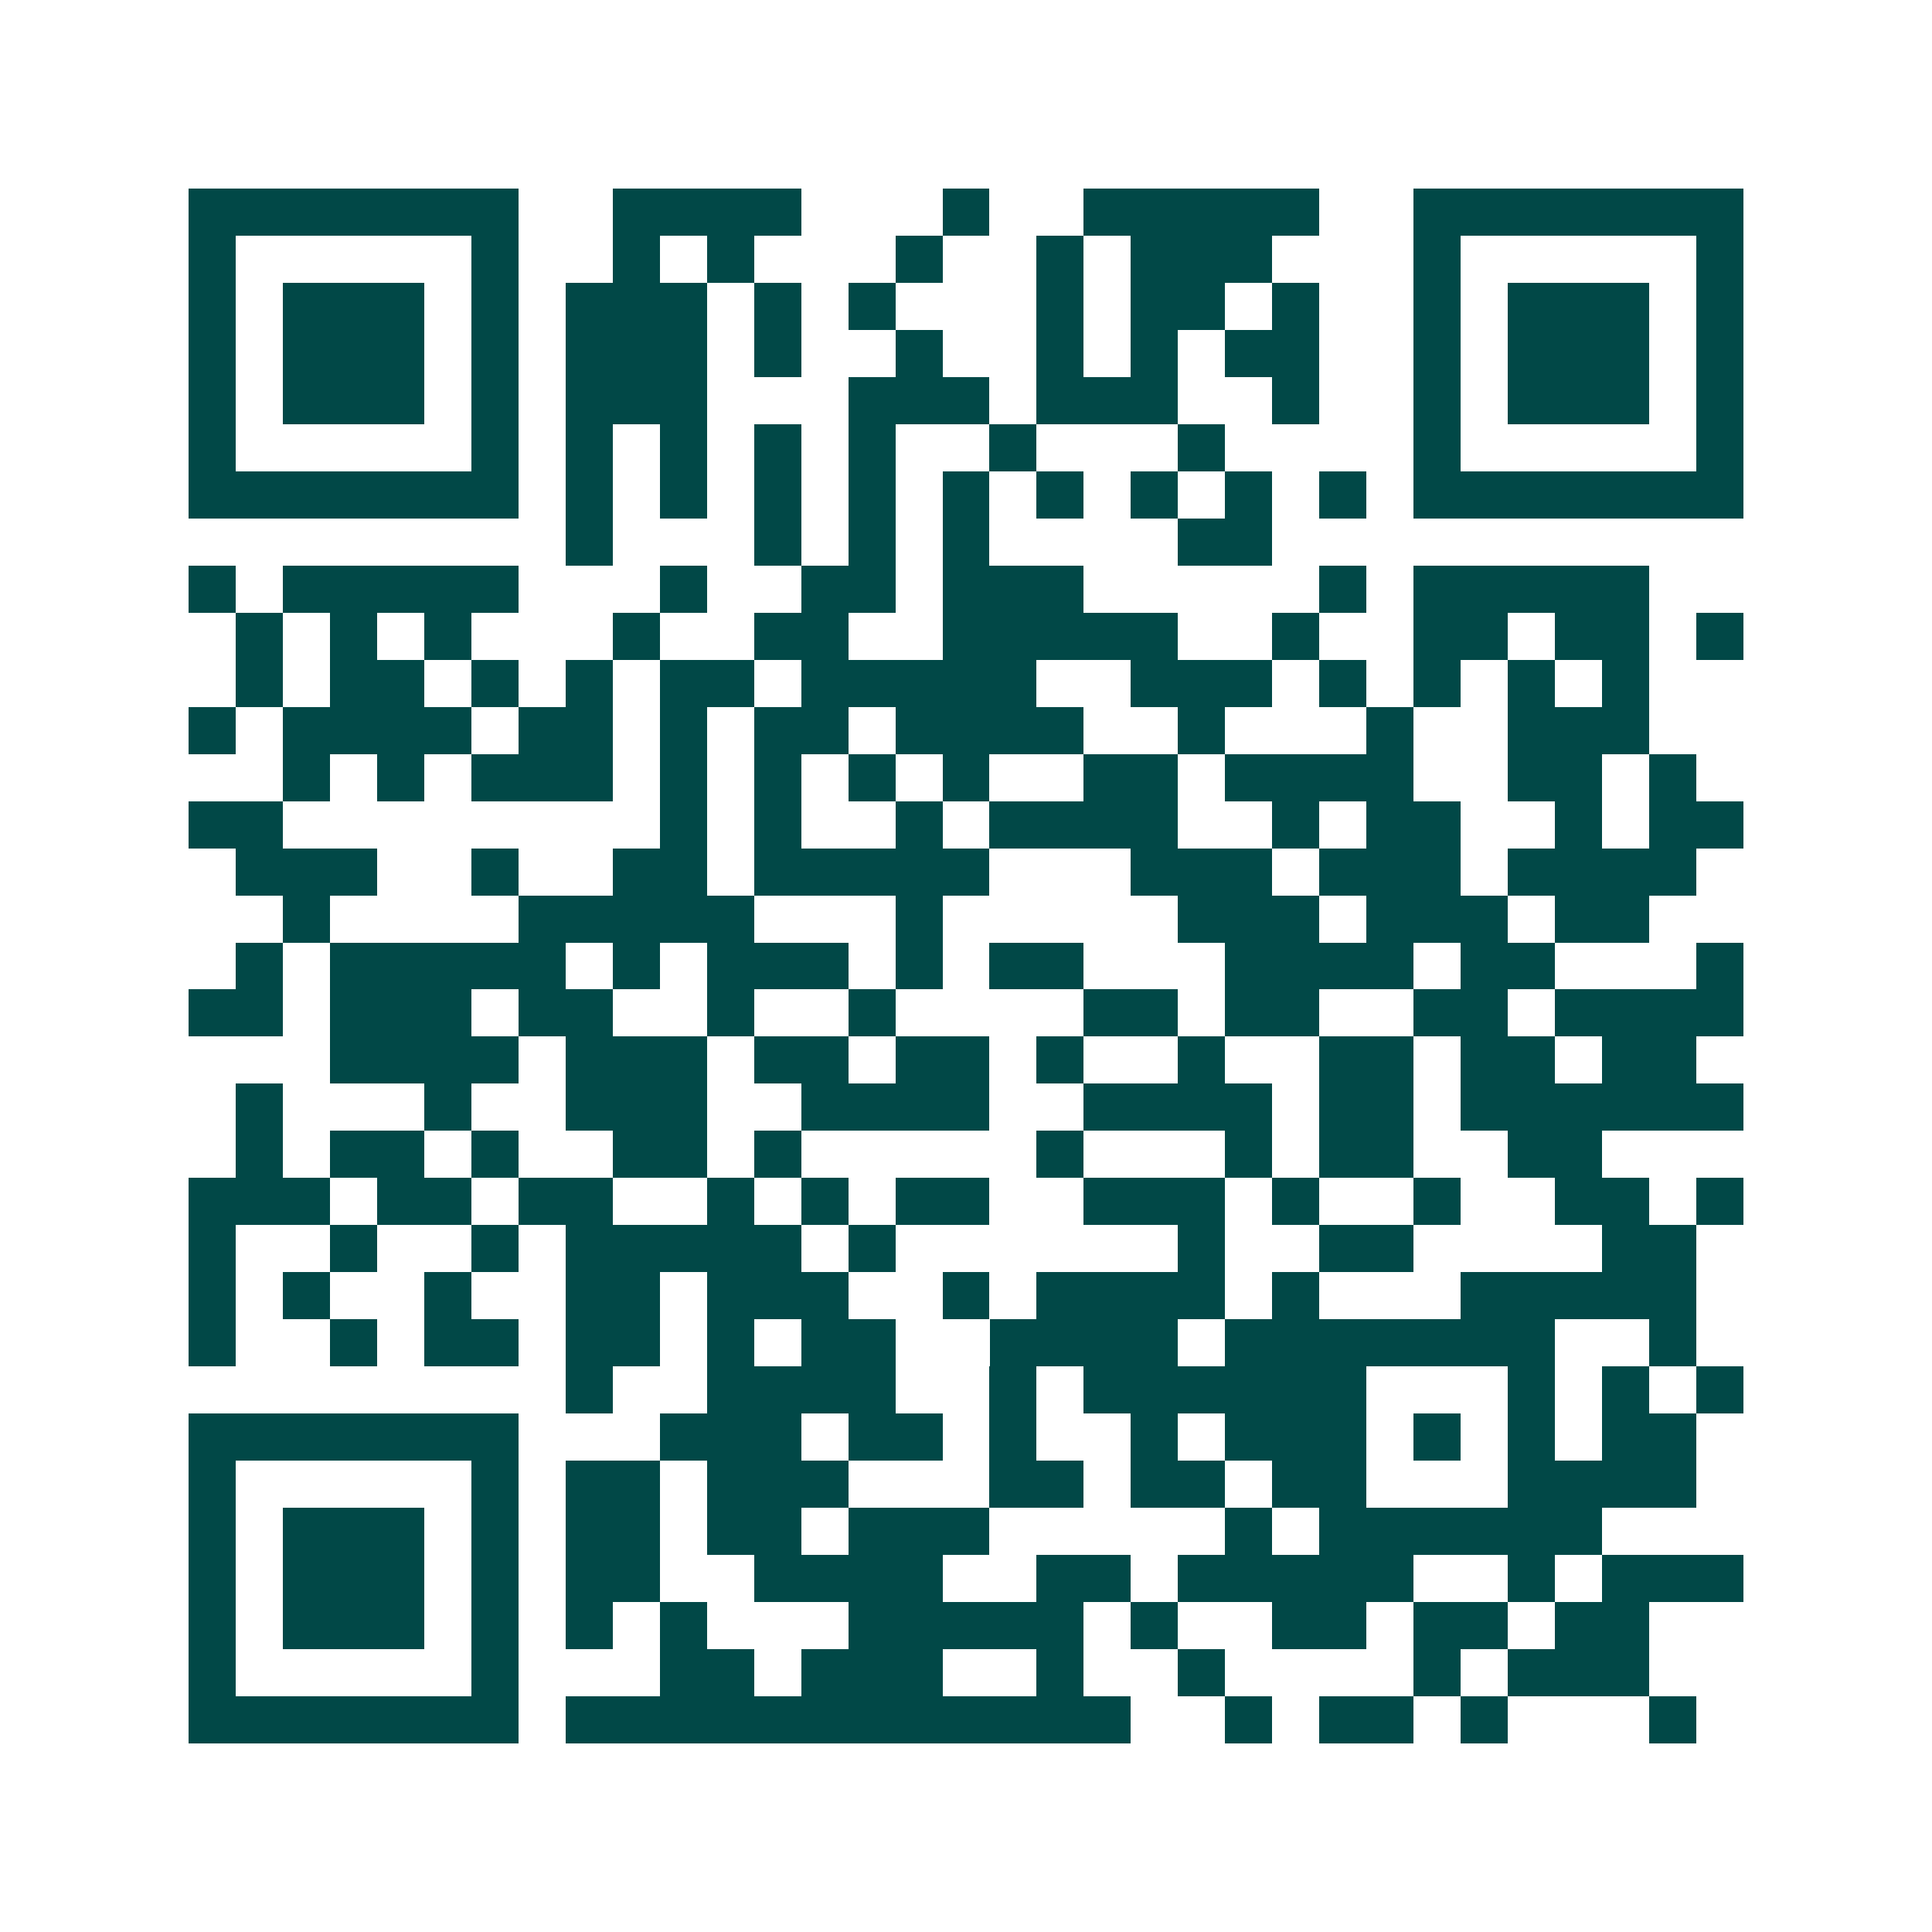 <svg xmlns="http://www.w3.org/2000/svg" width="200" height="200" viewBox="0 0 41 41" shape-rendering="crispEdges"><path fill="#ffffff" d="M0 0h41v41H0z"/><path stroke="#014847" d="M4 4.5h7m2 0h4m3 0h1m2 0h5m2 0h7M4 5.5h1m5 0h1m2 0h1m1 0h1m3 0h1m2 0h1m1 0h3m3 0h1m5 0h1M4 6.5h1m1 0h3m1 0h1m1 0h3m1 0h1m1 0h1m3 0h1m1 0h2m1 0h1m2 0h1m1 0h3m1 0h1M4 7.5h1m1 0h3m1 0h1m1 0h3m1 0h1m2 0h1m2 0h1m1 0h1m1 0h2m2 0h1m1 0h3m1 0h1M4 8.5h1m1 0h3m1 0h1m1 0h3m3 0h3m1 0h3m2 0h1m2 0h1m1 0h3m1 0h1M4 9.5h1m5 0h1m1 0h1m1 0h1m1 0h1m1 0h1m2 0h1m3 0h1m4 0h1m5 0h1M4 10.5h7m1 0h1m1 0h1m1 0h1m1 0h1m1 0h1m1 0h1m1 0h1m1 0h1m1 0h1m1 0h7M12 11.5h1m3 0h1m1 0h1m1 0h1m4 0h2M4 12.5h1m1 0h5m3 0h1m2 0h2m1 0h3m5 0h1m1 0h5M5 13.5h1m1 0h1m1 0h1m3 0h1m2 0h2m2 0h5m2 0h1m2 0h2m1 0h2m1 0h1M5 14.5h1m1 0h2m1 0h1m1 0h1m1 0h2m1 0h5m2 0h3m1 0h1m1 0h1m1 0h1m1 0h1M4 15.5h1m1 0h4m1 0h2m1 0h1m1 0h2m1 0h4m2 0h1m3 0h1m2 0h3M6 16.5h1m1 0h1m1 0h3m1 0h1m1 0h1m1 0h1m1 0h1m2 0h2m1 0h4m2 0h2m1 0h1M4 17.5h2m8 0h1m1 0h1m2 0h1m1 0h4m2 0h1m1 0h2m2 0h1m1 0h2M5 18.5h3m2 0h1m2 0h2m1 0h5m3 0h3m1 0h3m1 0h4M6 19.5h1m4 0h5m3 0h1m5 0h3m1 0h3m1 0h2M5 20.5h1m1 0h5m1 0h1m1 0h3m1 0h1m1 0h2m3 0h4m1 0h2m3 0h1M4 21.5h2m1 0h3m1 0h2m2 0h1m2 0h1m4 0h2m1 0h2m2 0h2m1 0h4M7 22.5h4m1 0h3m1 0h2m1 0h2m1 0h1m2 0h1m2 0h2m1 0h2m1 0h2M5 23.5h1m3 0h1m2 0h3m2 0h4m2 0h4m1 0h2m1 0h6M5 24.5h1m1 0h2m1 0h1m2 0h2m1 0h1m5 0h1m3 0h1m1 0h2m2 0h2M4 25.5h3m1 0h2m1 0h2m2 0h1m1 0h1m1 0h2m2 0h3m1 0h1m2 0h1m2 0h2m1 0h1M4 26.5h1m2 0h1m2 0h1m1 0h5m1 0h1m6 0h1m2 0h2m4 0h2M4 27.5h1m1 0h1m2 0h1m2 0h2m1 0h3m2 0h1m1 0h4m1 0h1m3 0h5M4 28.5h1m2 0h1m1 0h2m1 0h2m1 0h1m1 0h2m2 0h4m1 0h7m2 0h1M12 29.5h1m2 0h4m2 0h1m1 0h6m3 0h1m1 0h1m1 0h1M4 30.5h7m3 0h3m1 0h2m1 0h1m2 0h1m1 0h3m1 0h1m1 0h1m1 0h2M4 31.5h1m5 0h1m1 0h2m1 0h3m3 0h2m1 0h2m1 0h2m3 0h4M4 32.5h1m1 0h3m1 0h1m1 0h2m1 0h2m1 0h3m5 0h1m1 0h6M4 33.5h1m1 0h3m1 0h1m1 0h2m2 0h4m2 0h2m1 0h5m2 0h1m1 0h3M4 34.5h1m1 0h3m1 0h1m1 0h1m1 0h1m3 0h5m1 0h1m2 0h2m1 0h2m1 0h2M4 35.5h1m5 0h1m3 0h2m1 0h3m2 0h1m2 0h1m4 0h1m1 0h3M4 36.5h7m1 0h12m2 0h1m1 0h2m1 0h1m3 0h1"/></svg>
